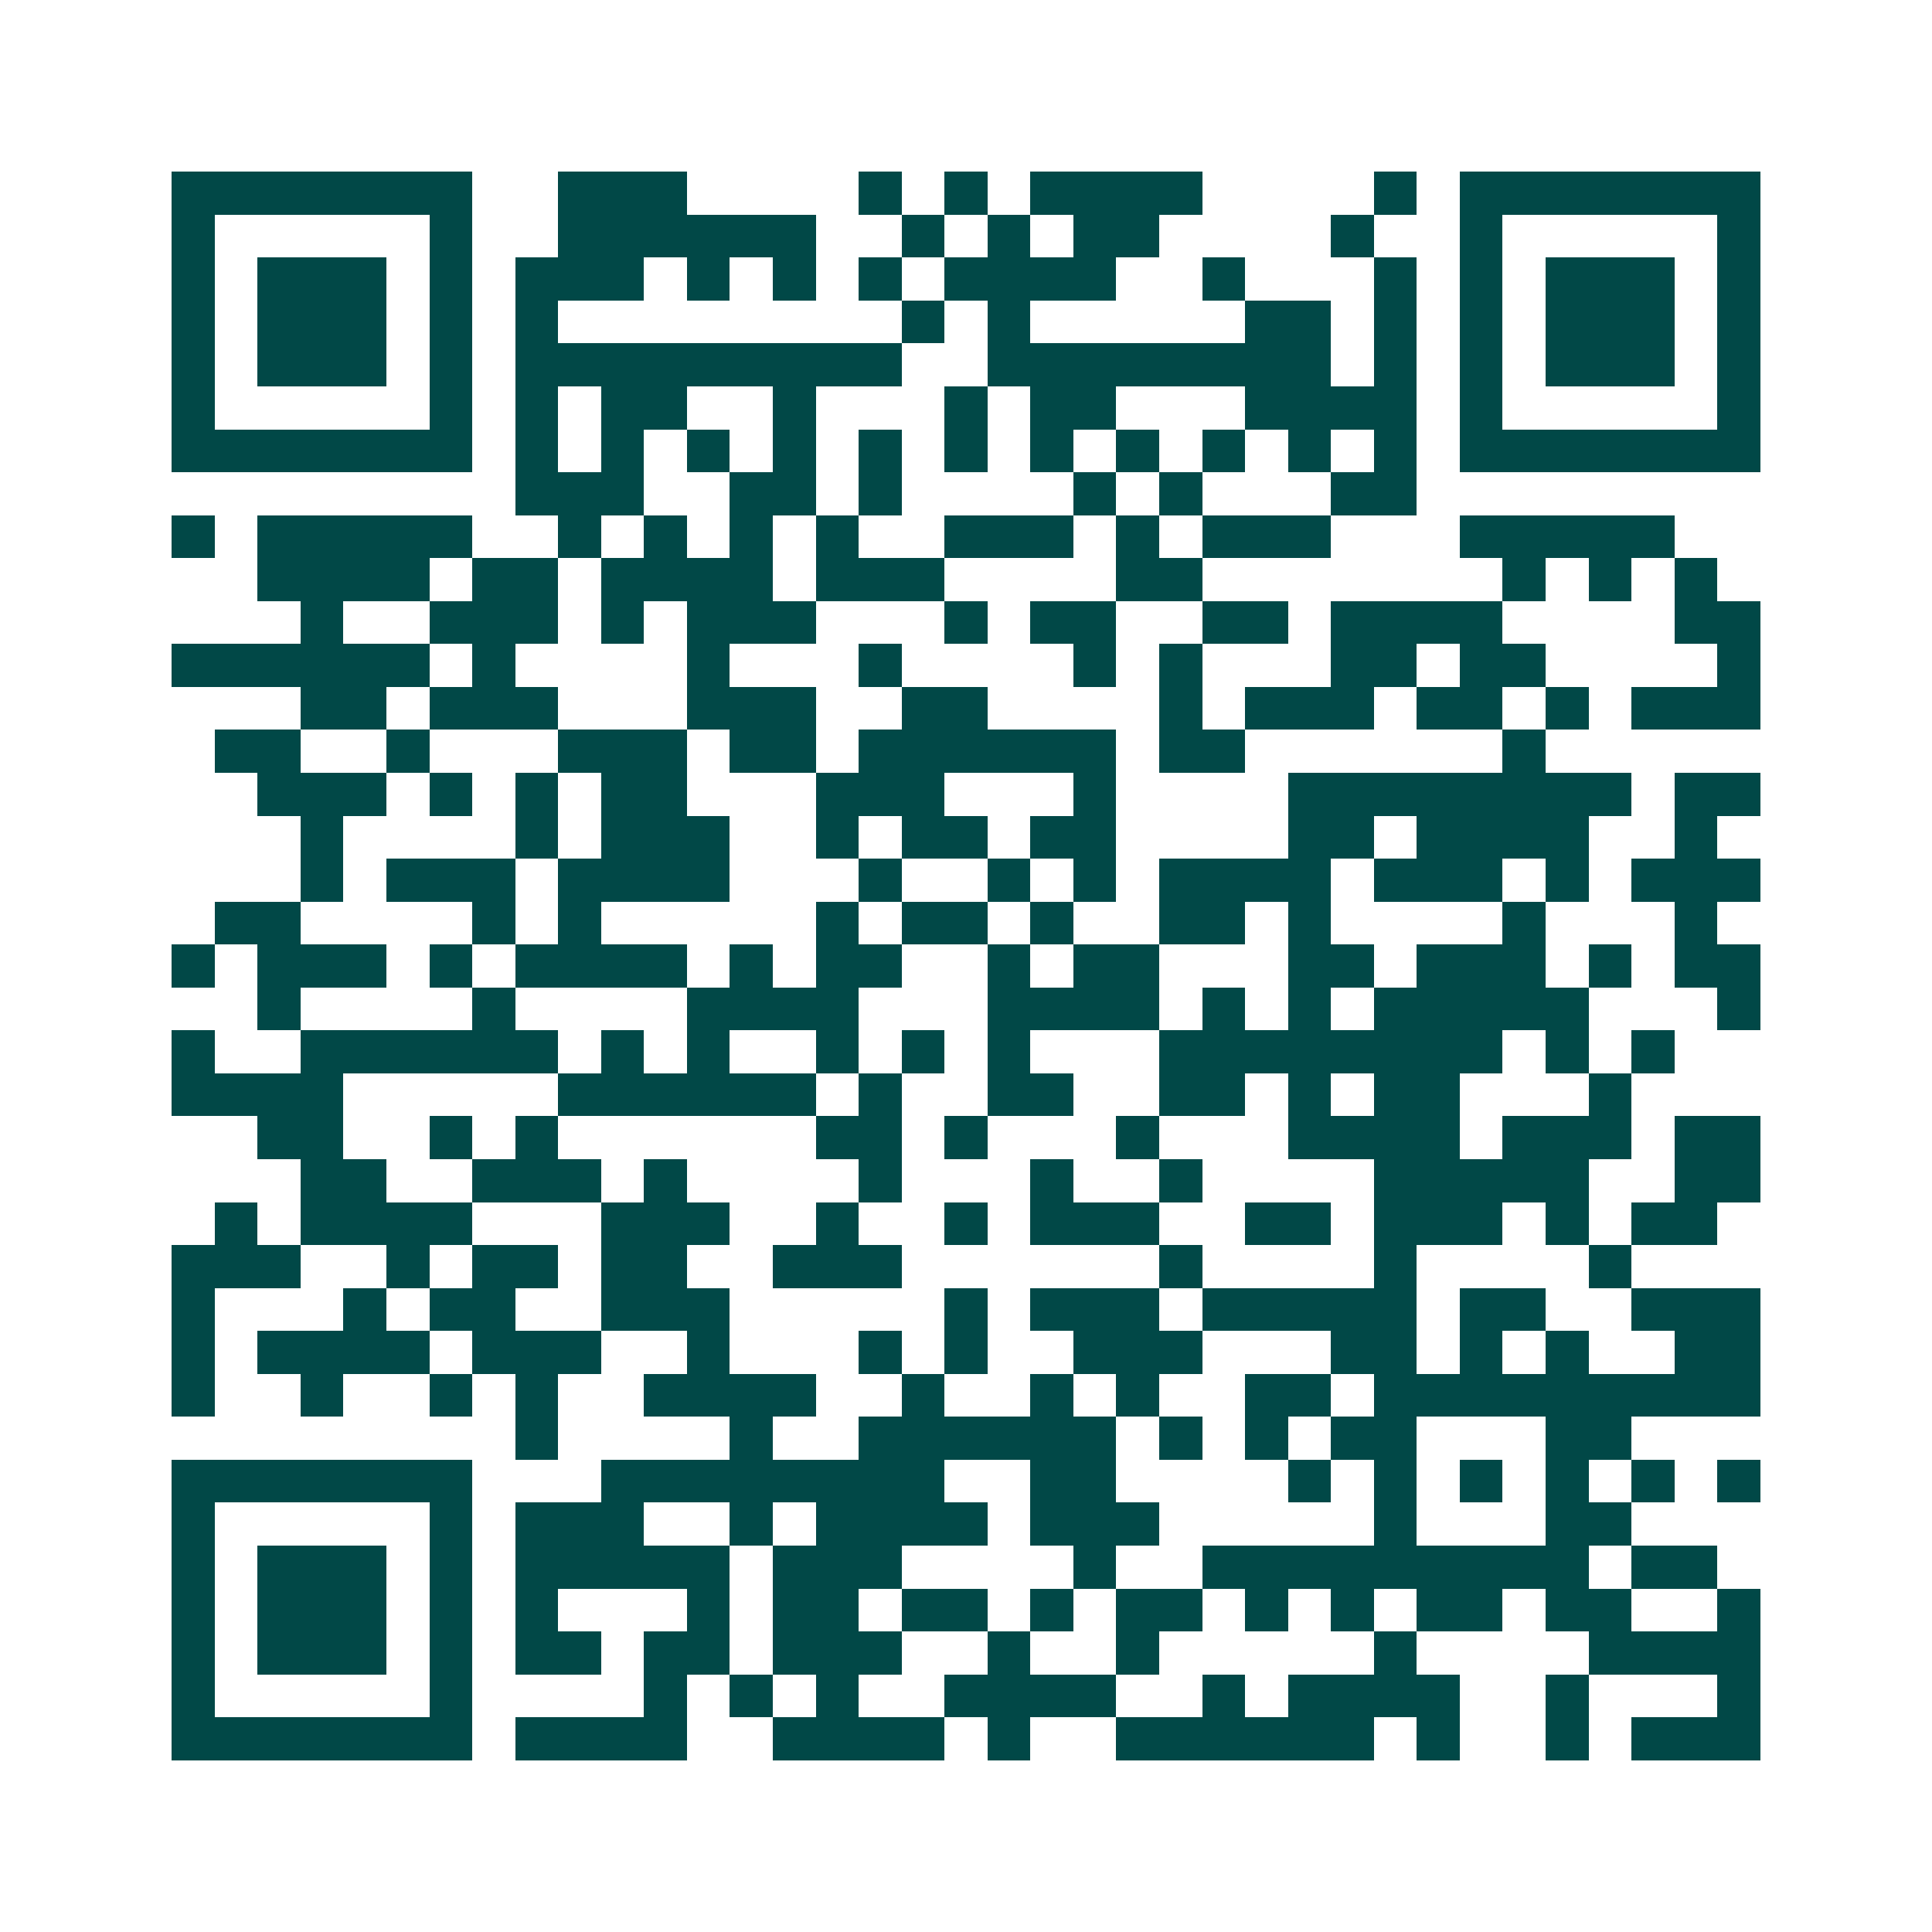 <svg xmlns="http://www.w3.org/2000/svg" width="200" height="200" viewBox="0 0 45 45" shape-rendering="crispEdges"><path fill="#ffffff" d="M0 0h45v45H0z"/><path stroke="#014847" d="M4 4.5h7m2 0h3m4 0h1m1 0h1m1 0h4m4 0h1m1 0h7M4 5.5h1m5 0h1m2 0h6m2 0h1m1 0h1m1 0h2m4 0h1m2 0h1m5 0h1M4 6.5h1m1 0h3m1 0h1m1 0h3m1 0h1m1 0h1m1 0h1m1 0h4m2 0h1m3 0h1m1 0h1m1 0h3m1 0h1M4 7.5h1m1 0h3m1 0h1m1 0h1m8 0h1m1 0h1m5 0h2m1 0h1m1 0h1m1 0h3m1 0h1M4 8.5h1m1 0h3m1 0h1m1 0h9m2 0h8m1 0h1m1 0h1m1 0h3m1 0h1M4 9.5h1m5 0h1m1 0h1m1 0h2m2 0h1m3 0h1m1 0h2m3 0h4m1 0h1m5 0h1M4 10.5h7m1 0h1m1 0h1m1 0h1m1 0h1m1 0h1m1 0h1m1 0h1m1 0h1m1 0h1m1 0h1m1 0h1m1 0h7M12 11.5h3m2 0h2m1 0h1m4 0h1m1 0h1m3 0h2M4 12.5h1m1 0h5m2 0h1m1 0h1m1 0h1m1 0h1m2 0h3m1 0h1m1 0h3m3 0h5M6 13.5h4m1 0h2m1 0h4m1 0h3m4 0h2m7 0h1m1 0h1m1 0h1M7 14.5h1m2 0h3m1 0h1m1 0h3m3 0h1m1 0h2m2 0h2m1 0h4m4 0h2M4 15.5h6m1 0h1m4 0h1m3 0h1m4 0h1m1 0h1m3 0h2m1 0h2m4 0h1M7 16.5h2m1 0h3m3 0h3m2 0h2m4 0h1m1 0h3m1 0h2m1 0h1m1 0h3M5 17.5h2m2 0h1m3 0h3m1 0h2m1 0h6m1 0h2m6 0h1M6 18.5h3m1 0h1m1 0h1m1 0h2m3 0h3m3 0h1m4 0h8m1 0h2M7 19.5h1m4 0h1m1 0h3m2 0h1m1 0h2m1 0h2m4 0h2m1 0h4m2 0h1M7 20.5h1m1 0h3m1 0h4m3 0h1m2 0h1m1 0h1m1 0h4m1 0h3m1 0h1m1 0h3M5 21.5h2m4 0h1m1 0h1m5 0h1m1 0h2m1 0h1m2 0h2m1 0h1m4 0h1m3 0h1M4 22.5h1m1 0h3m1 0h1m1 0h4m1 0h1m1 0h2m2 0h1m1 0h2m3 0h2m1 0h3m1 0h1m1 0h2M6 23.5h1m4 0h1m4 0h4m3 0h4m1 0h1m1 0h1m1 0h5m3 0h1M4 24.5h1m2 0h6m1 0h1m1 0h1m2 0h1m1 0h1m1 0h1m3 0h8m1 0h1m1 0h1M4 25.5h4m5 0h6m1 0h1m2 0h2m2 0h2m1 0h1m1 0h2m3 0h1M6 26.5h2m2 0h1m1 0h1m6 0h2m1 0h1m3 0h1m3 0h4m1 0h3m1 0h2M7 27.5h2m2 0h3m1 0h1m4 0h1m3 0h1m2 0h1m4 0h5m2 0h2M5 28.5h1m1 0h4m3 0h3m2 0h1m2 0h1m1 0h3m2 0h2m1 0h3m1 0h1m1 0h2M4 29.5h3m2 0h1m1 0h2m1 0h2m2 0h3m6 0h1m4 0h1m4 0h1M4 30.5h1m3 0h1m1 0h2m2 0h3m5 0h1m1 0h3m1 0h5m1 0h2m2 0h3M4 31.5h1m1 0h4m1 0h3m2 0h1m3 0h1m1 0h1m2 0h3m3 0h2m1 0h1m1 0h1m2 0h2M4 32.5h1m2 0h1m2 0h1m1 0h1m2 0h4m2 0h1m2 0h1m1 0h1m2 0h2m1 0h9M12 33.5h1m4 0h1m2 0h6m1 0h1m1 0h1m1 0h2m3 0h2M4 34.5h7m3 0h8m2 0h2m4 0h1m1 0h1m1 0h1m1 0h1m1 0h1m1 0h1M4 35.5h1m5 0h1m1 0h3m2 0h1m1 0h4m1 0h3m5 0h1m3 0h2M4 36.5h1m1 0h3m1 0h1m1 0h5m1 0h3m4 0h1m2 0h9m1 0h2M4 37.5h1m1 0h3m1 0h1m1 0h1m3 0h1m1 0h2m1 0h2m1 0h1m1 0h2m1 0h1m1 0h1m1 0h2m1 0h2m2 0h1M4 38.5h1m1 0h3m1 0h1m1 0h2m1 0h2m1 0h3m2 0h1m2 0h1m5 0h1m4 0h4M4 39.5h1m5 0h1m4 0h1m1 0h1m1 0h1m2 0h4m2 0h1m1 0h4m2 0h1m3 0h1M4 40.5h7m1 0h4m2 0h4m1 0h1m2 0h6m1 0h1m2 0h1m1 0h3"/></svg>
